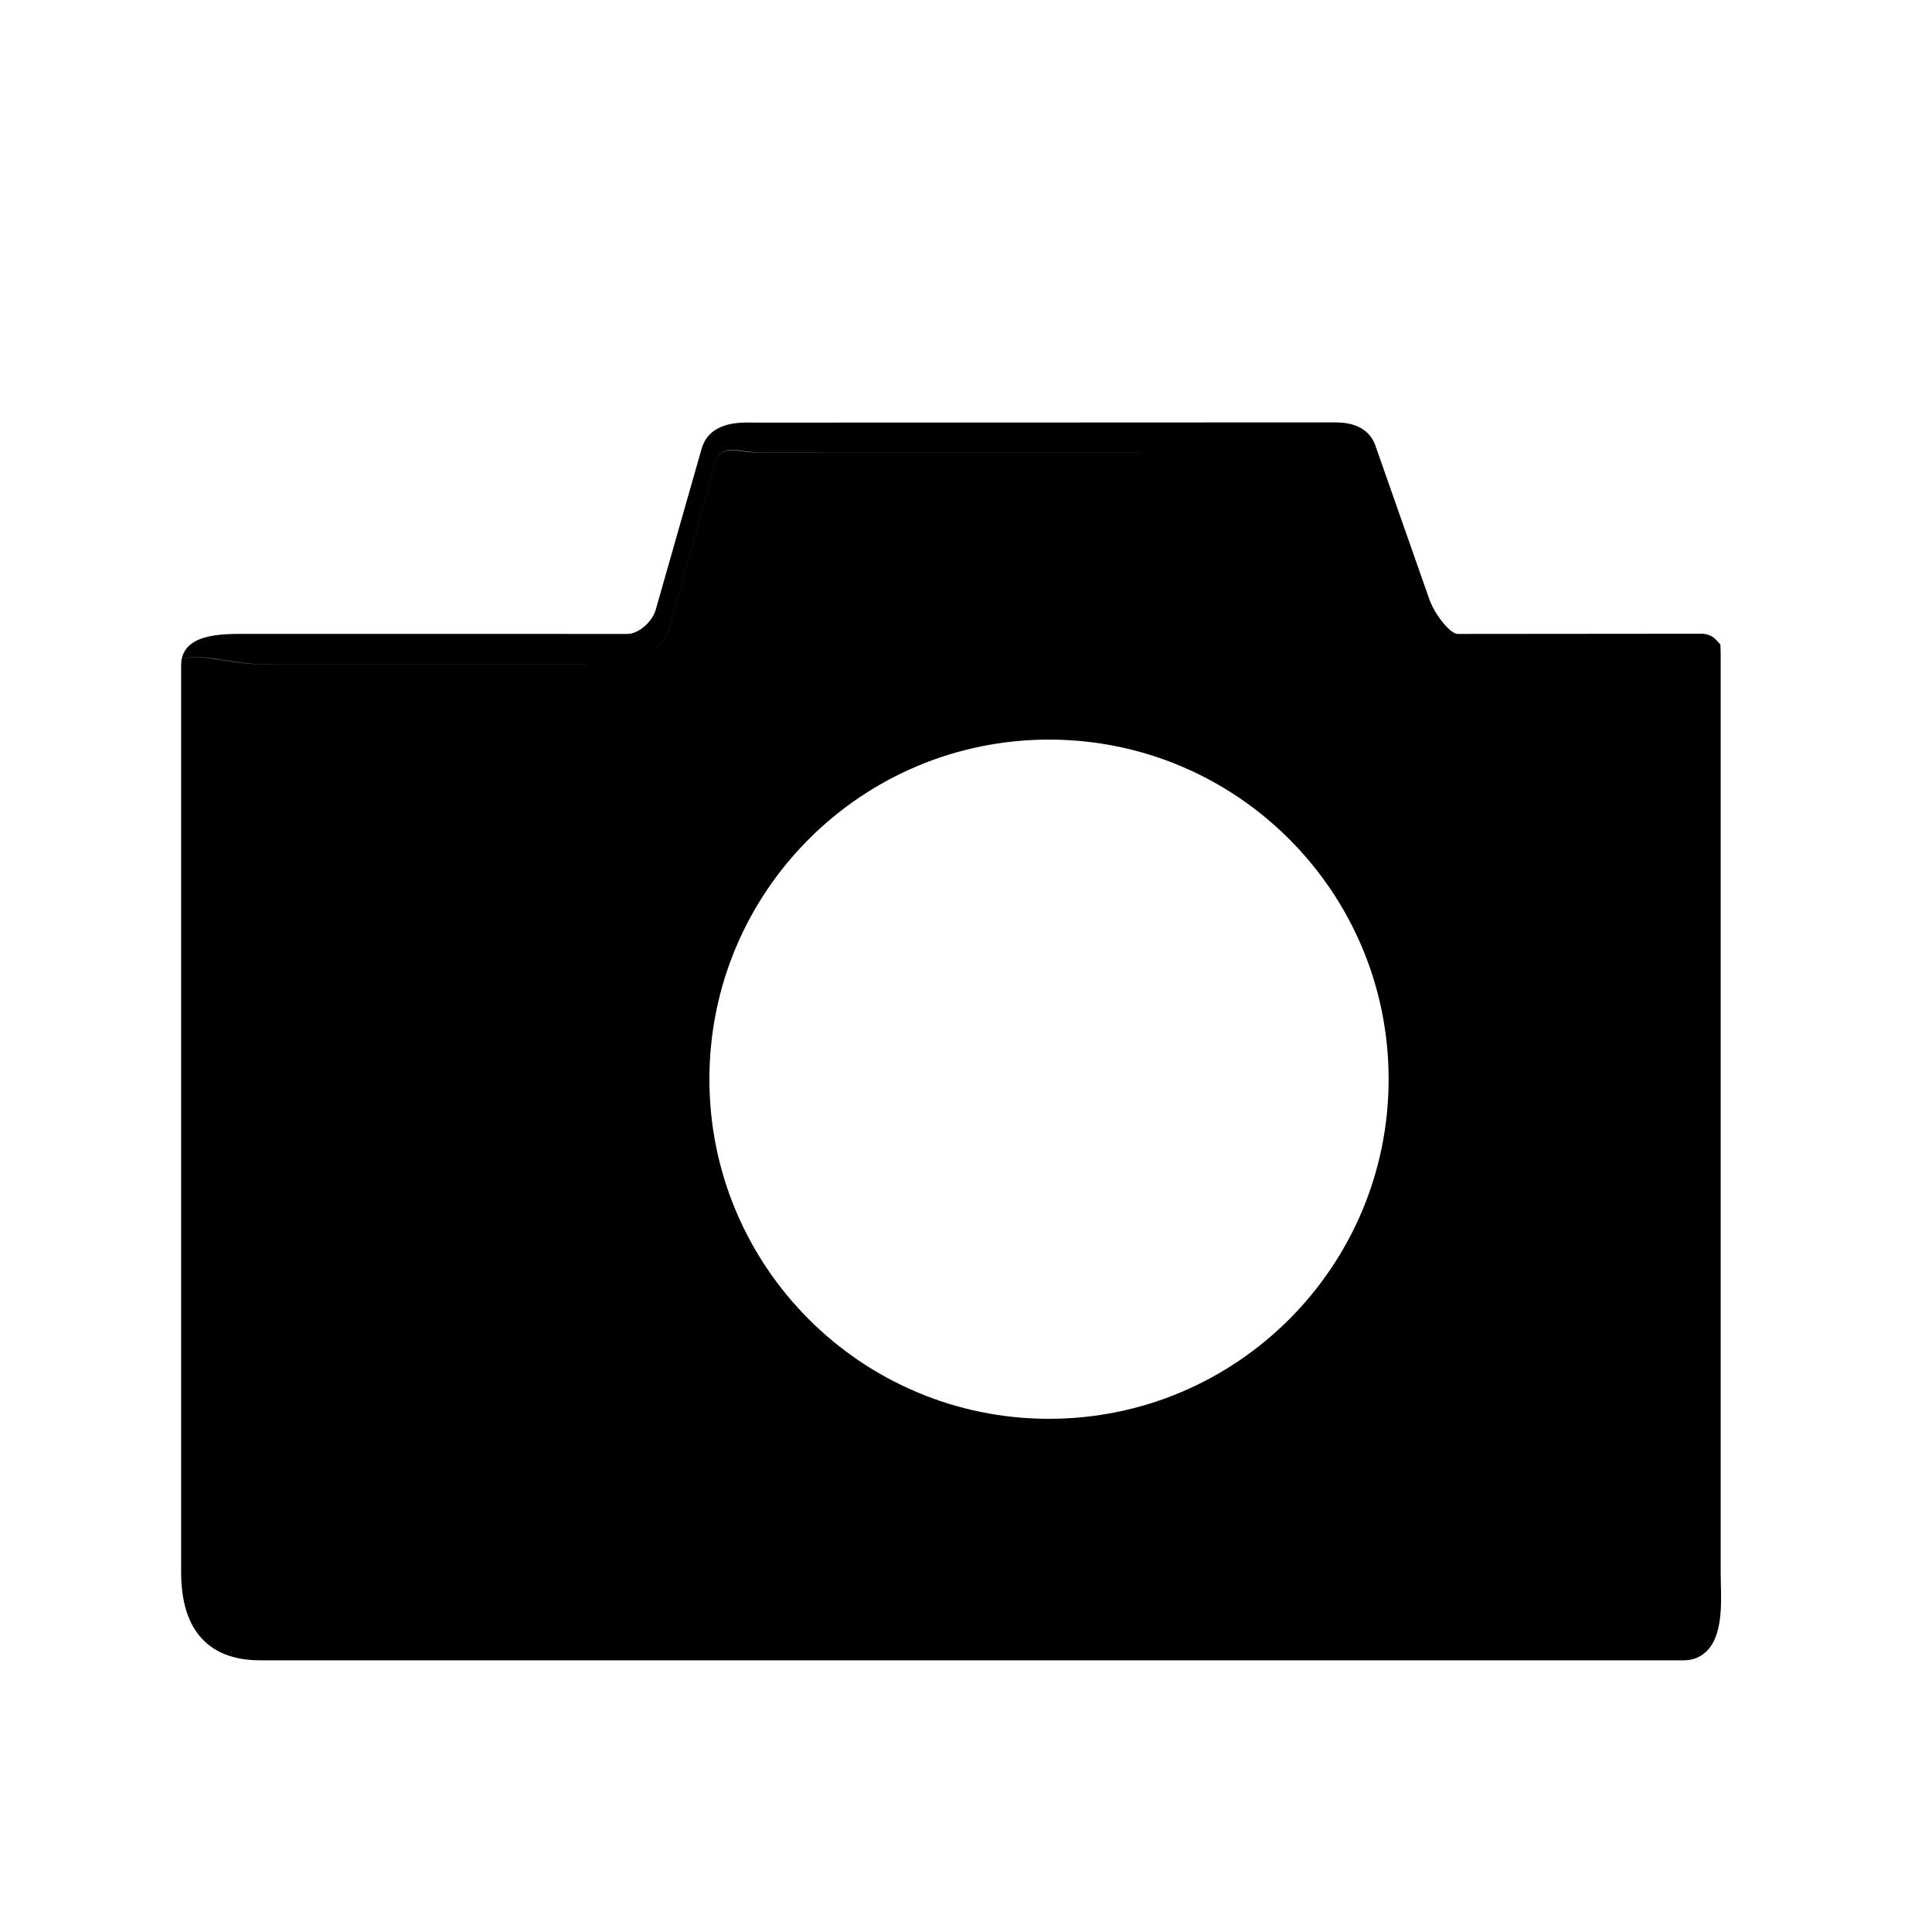<?xml version="1.0" encoding="iso-8859-1"?>
<!-- Generator: Adobe Illustrator 17.1.0, SVG Export Plug-In . SVG Version: 6.00 Build 0)  -->
<!DOCTYPE svg PUBLIC "-//W3C//DTD SVG 1.1//EN" "http://www.w3.org/Graphics/SVG/1.1/DTD/svg11.dtd">
<svg version="1.1" id="Layer_1" xmlns="http://www.w3.org/2000/svg" xmlns:xlink="http://www.w3.org/1999/xlink" x="0px" y="0px"
	 viewBox="0 0 64 64" style="enable-background:new 0 0 64 64;" xml:space="preserve">
<g>
	<polygon points="6,22.042 6,22.042 6,22.041 	"/>
	<path d="M56.99,21.348l-0.149-0.159c-0.083-0.089-0.235-0.196-0.487-0.196L48.284,21c-0.233,0-0.777-0.638-0.963-1.227l-1.74-4.956
		c-0.259-0.825-1.097-0.825-1.412-0.825L25.216,14l-0.386-0.003c-0.4,0-1.337,0-1.589,0.87l-1.523,5.344
		C21.603,20.609,21.142,21,20.787,21L8.084,20.998c-0.779,0-2.083,0-2.084,1.043c0.001-0.595,1.523-0.054,2.573-0.043L20.787,22
		c0.612,0,1.243-0.696,1.411-1.275l1.523-5.471c0.163-0.563,0.842-0.273,1.442-0.257L43.67,15H25.216c-0.017,0-0.035,0-0.052,0
		c-0.599,0-1.279-0.307-1.442,0.255l-1.523,5.471c-0.167,0.577-0.796,1.269-1.405,1.274c0.895-0.004,1.675-0.785,1.885-1.512
		l1.523-5.342l-1.523,5.343C22.468,21.216,21.685,22,20.787,22l0,0c0.002,0,0.004,0,0.006,0c-0.002,0-0.004,0-0.006,0v0l0,0v0H8.607
		c-0.011,0-0.023,0-0.034,0C7.523,22,6.001,21.447,6,22.042c0,0,0-0.001,0,0v30.037v0C6,54.493,7.418,55,8.607,55c0,0,0,0,0,0h0
		h47.174c0.301,0,0.566-0.109,0.769-0.317c0.499-0.512,0.474-1.497,0.455-2.217C57.001,52.323,57,52.194,57,52.079V21.661
		L56.99,21.348z M56.005,52.491C56.01,52.7,56.019,53.021,56,53.315C56.019,53.021,56.01,52.7,56.005,52.491
		C56.001,52.336,56,52.197,56,52.08c0,0,0-0.001,0-0.002v-0.01c0,0.003,0,0.009,0,0.012C55.998,52.197,56.001,52.336,56.005,52.491z
		 M48.284,22L48.284,22C48.284,22,48.283,22,48.284,22C48.284,22,48.284,22,48.284,22z M34.75,24.5C40.963,24.5,46,29.537,46,35.75
		S40.963,47,34.75,47S23.5,41.963,23.5,35.75S28.537,24.5,34.75,24.5z"/>
</g>
</svg>

